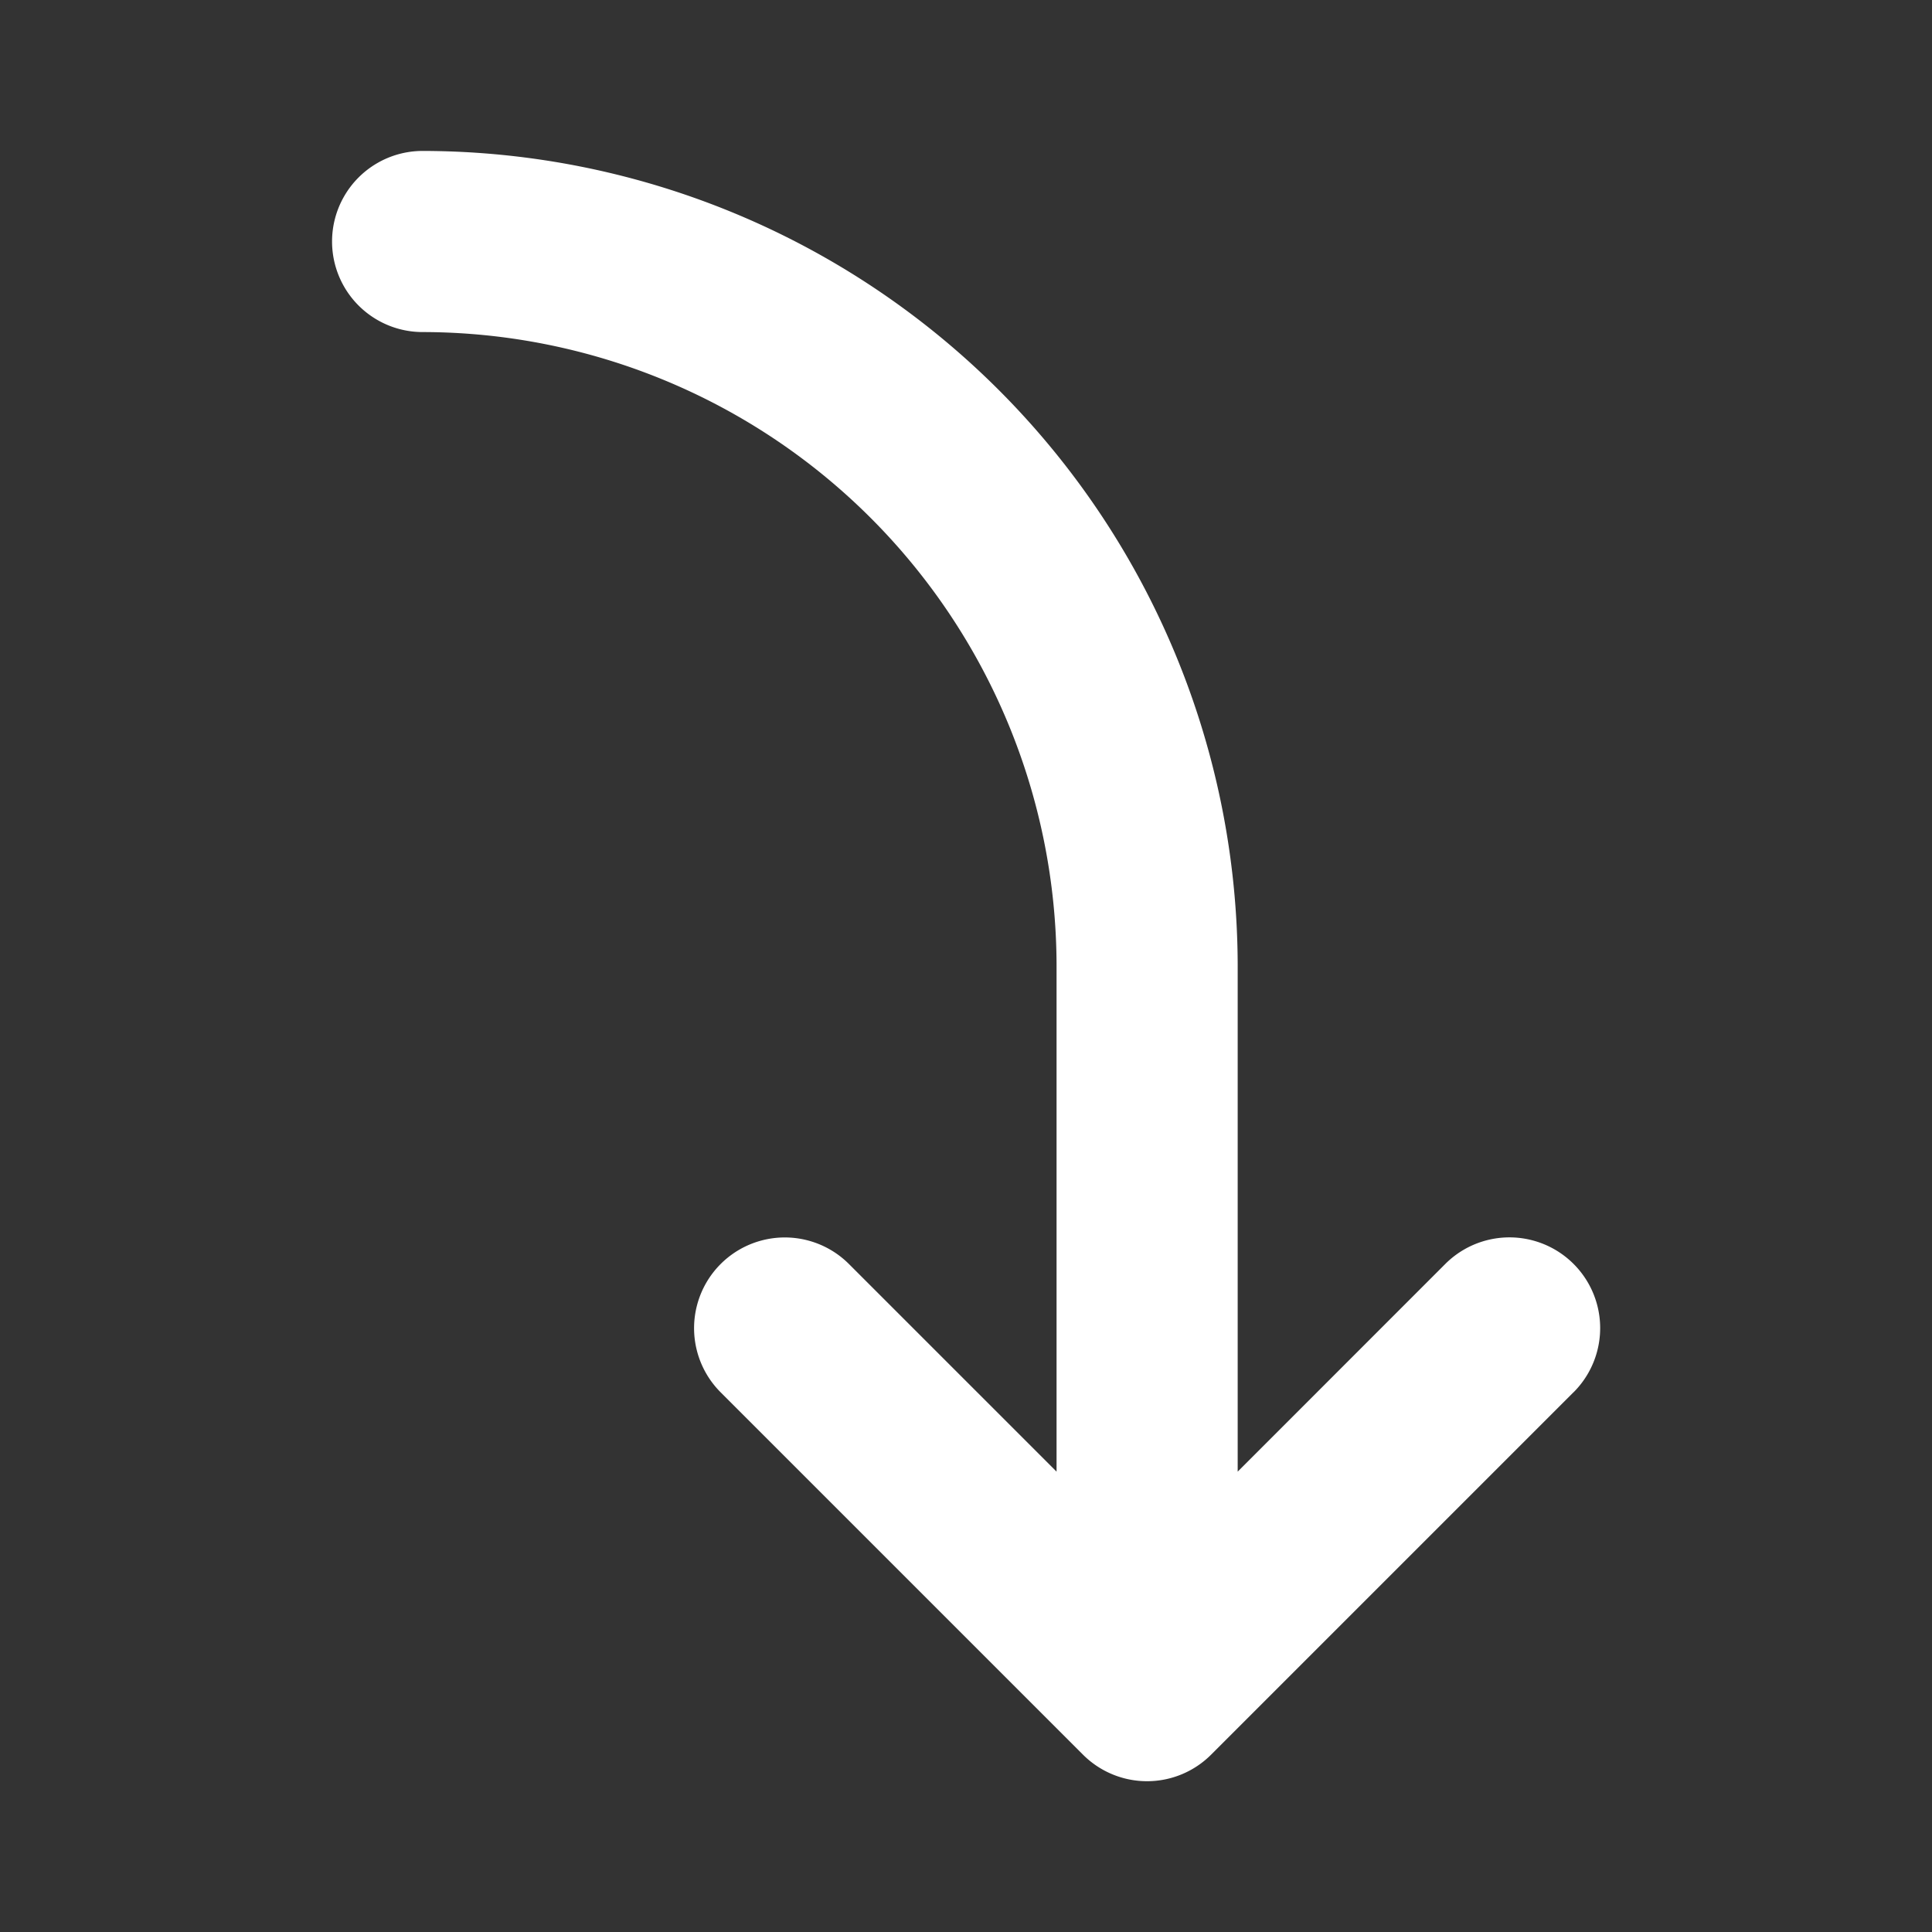 <svg xmlns="http://www.w3.org/2000/svg" width="52" height="52" fill="#ffffff" viewBox="0 0 256 256"><rect x="0" y="0" width="256" height="256" fill="#333333" stroke="none"/><path d="M208.49,184.49l-48,48a12,12,0,0,1-17,0l-48-48a12,12,0,0,1,17-17L140,195V128A84.09,84.09,0,0,0,56,44a12,12,0,0,1,0-24A108.12,108.12,0,0,1,164,128v67l27.51-27.52a12,12,0,0,1,17,17Z"></path></svg>